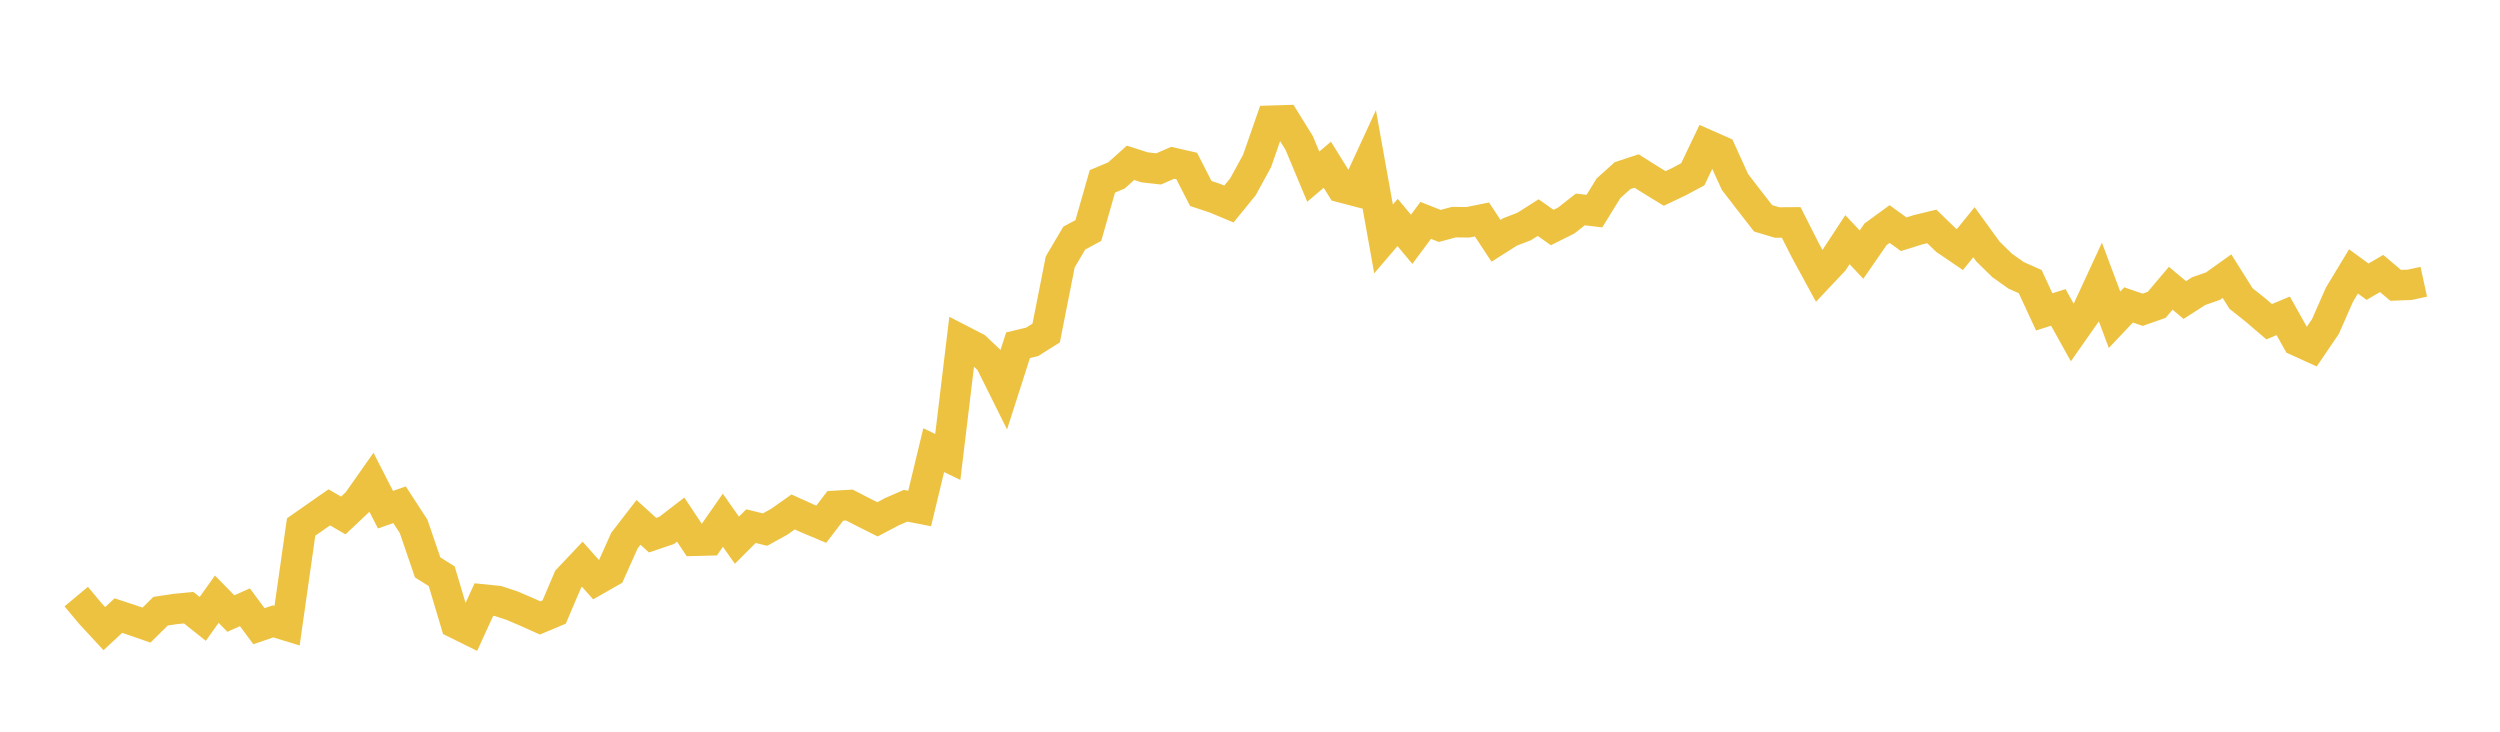 <svg width="164" height="48" xmlns="http://www.w3.org/2000/svg" xmlns:xlink="http://www.w3.org/1999/xlink"><path fill="none" stroke="rgb(237,194,64)" stroke-width="2" d="M5,39.137L5.922,40.241L6.844,41.239L7.766,40.384L8.689,40.688L9.611,41.007L10.533,40.096L11.455,39.954L12.377,39.864L13.299,40.599L14.222,39.307L15.144,40.249L16.066,39.837L16.988,41.079L17.91,40.764L18.832,41.045L19.754,34.573L20.677,33.925L21.599,33.282L22.521,33.815L23.443,32.944L24.365,31.632L25.287,33.435L26.21,33.111L27.132,34.529L28.054,37.221L28.976,37.801L29.898,40.89L30.82,41.346L31.743,39.331L32.665,39.425L33.587,39.729L34.509,40.123L35.431,40.536L36.353,40.149L37.275,37.987L38.198,37.012L39.12,38.048L40.042,37.522L40.964,35.463L41.886,34.269L42.808,35.106L43.731,34.795L44.653,34.085L45.575,35.474L46.497,35.451L47.419,34.127L48.341,35.436L49.263,34.515L50.186,34.741L51.108,34.234L52.03,33.583L52.952,34.003L53.874,34.39L54.796,33.185L55.719,33.131L56.641,33.605L57.563,34.067L58.485,33.58L59.407,33.177L60.329,33.357L61.251,29.531L62.174,29.976L63.096,22.328L64.018,22.803L64.94,23.671L65.862,25.523L66.784,22.648L67.707,22.426L68.629,21.845L69.551,17.18L70.473,15.617L71.395,15.123L72.317,11.896L73.24,11.508L74.162,10.681L75.084,10.977L76.006,11.081L76.928,10.679L77.85,10.891L78.772,12.693L79.695,12.999L80.617,13.384L81.539,12.25L82.461,10.566L83.383,7.92L84.305,7.892L85.228,9.38L86.15,11.588L87.072,10.806L87.994,12.29L88.916,12.532L89.838,10.533L90.76,15.675L91.683,14.594L92.605,15.697L93.527,14.457L94.449,14.821L95.371,14.573L96.293,14.582L97.216,14.396L98.138,15.798L99.06,15.213L99.982,14.859L100.904,14.275L101.826,14.925L102.749,14.463L103.671,13.739L104.593,13.848L105.515,12.354L106.437,11.523L107.359,11.218L108.281,11.798L109.204,12.363L110.126,11.925L111.048,11.431L111.97,9.501L112.892,9.909L113.814,11.935L114.737,13.134L115.659,14.321L116.581,14.597L117.503,14.591L118.425,16.414L119.347,18.108L120.269,17.13L121.192,15.722L122.114,16.702L123.036,15.37L123.958,14.696L124.88,15.366L125.802,15.078L126.725,14.853L127.647,15.744L128.569,16.371L129.491,15.233L130.413,16.503L131.335,17.406L132.257,18.062L133.18,18.473L134.102,20.46L135.024,20.165L135.946,21.82L136.868,20.504L137.79,18.511L138.713,20.976L139.635,20.003L140.557,20.321L141.479,19.998L142.401,18.908L143.323,19.682L144.246,19.092L145.168,18.774L146.09,18.116L147.012,19.584L147.934,20.315L148.856,21.104L149.778,20.719L150.701,22.362L151.623,22.781L152.545,21.424L153.467,19.331L154.389,17.805L155.311,18.479L156.234,17.941L157.156,18.719L158.078,18.683L159,18.482"></path></svg>